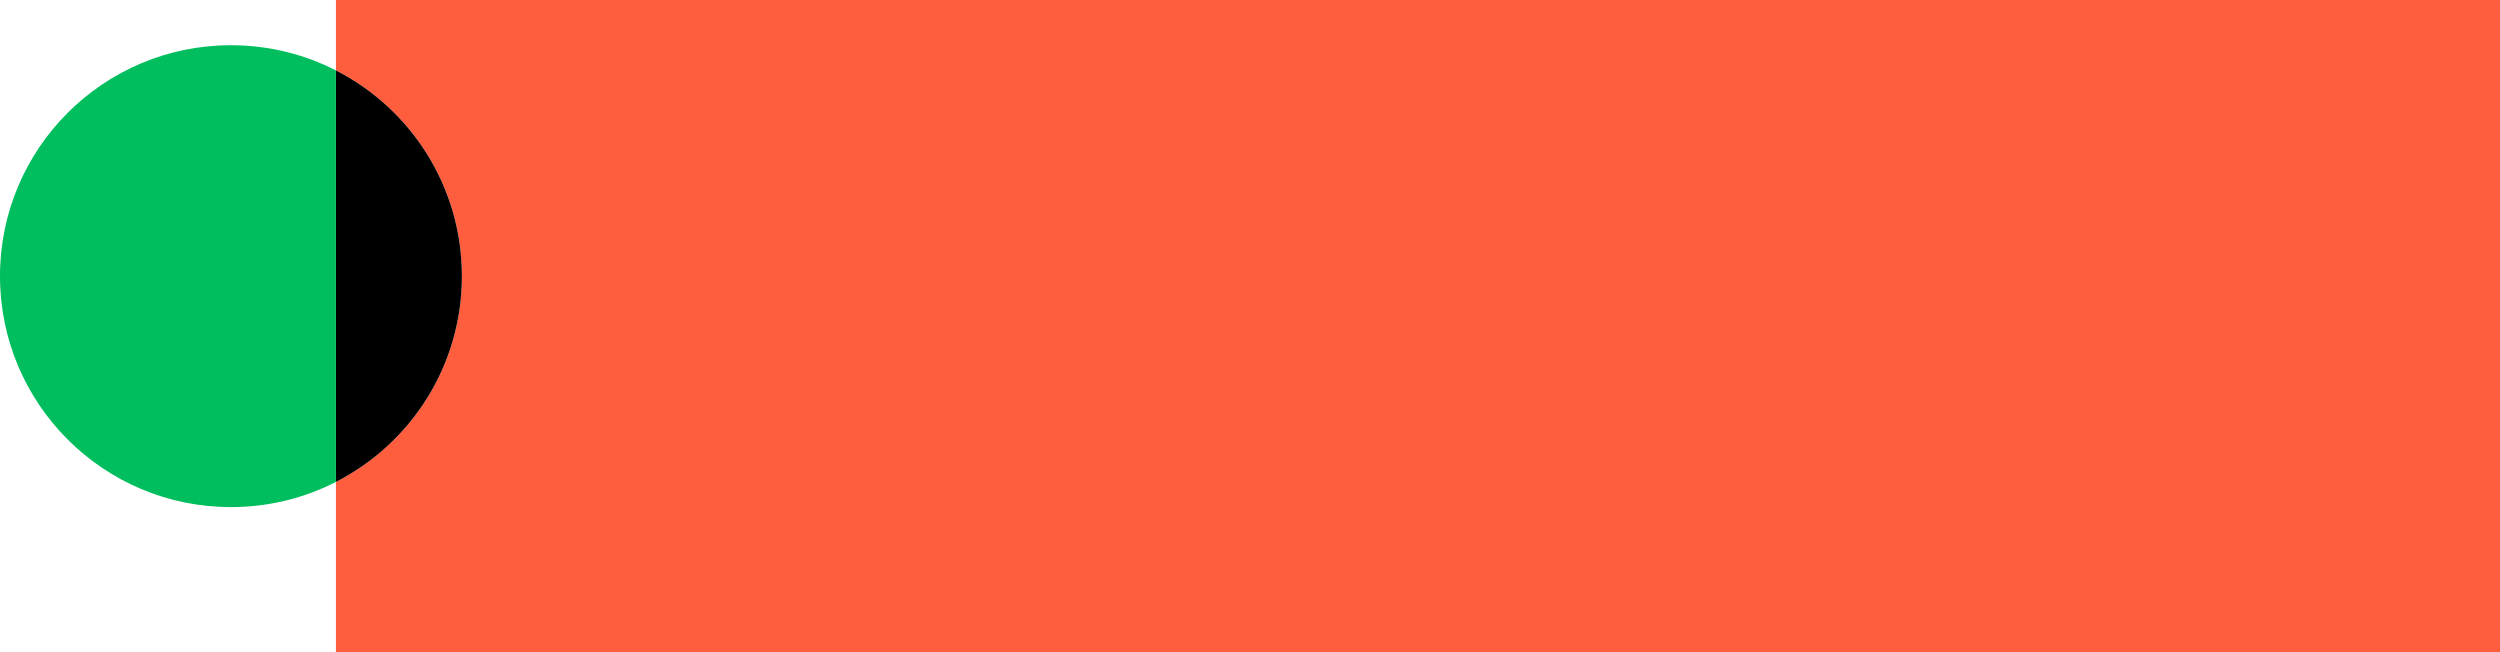 <svg xmlns="http://www.w3.org/2000/svg" width="774" height="202" viewBox="0 0 774 202"><path d="M774 0v202H104v-52.8c23.15-11.83 39-35.91 39-63.7s-15.85-51.87-39-63.7V0z" style="fill:#ff5e3e"/><path d="M143 85.5c0 27.79-15.85 51.87-39 63.7V21.8c23.15 11.83 39 35.91 39 63.7"/><path d="M104 21.8v127.4c-9.75 4.99-20.8 7.8-32.5 7.8C32.01 157 0 124.99 0 85.5S32.01 14 71.5 14c11.7 0 22.75 2.81 32.5 7.8" style="fill:#00bd5d"/></svg>